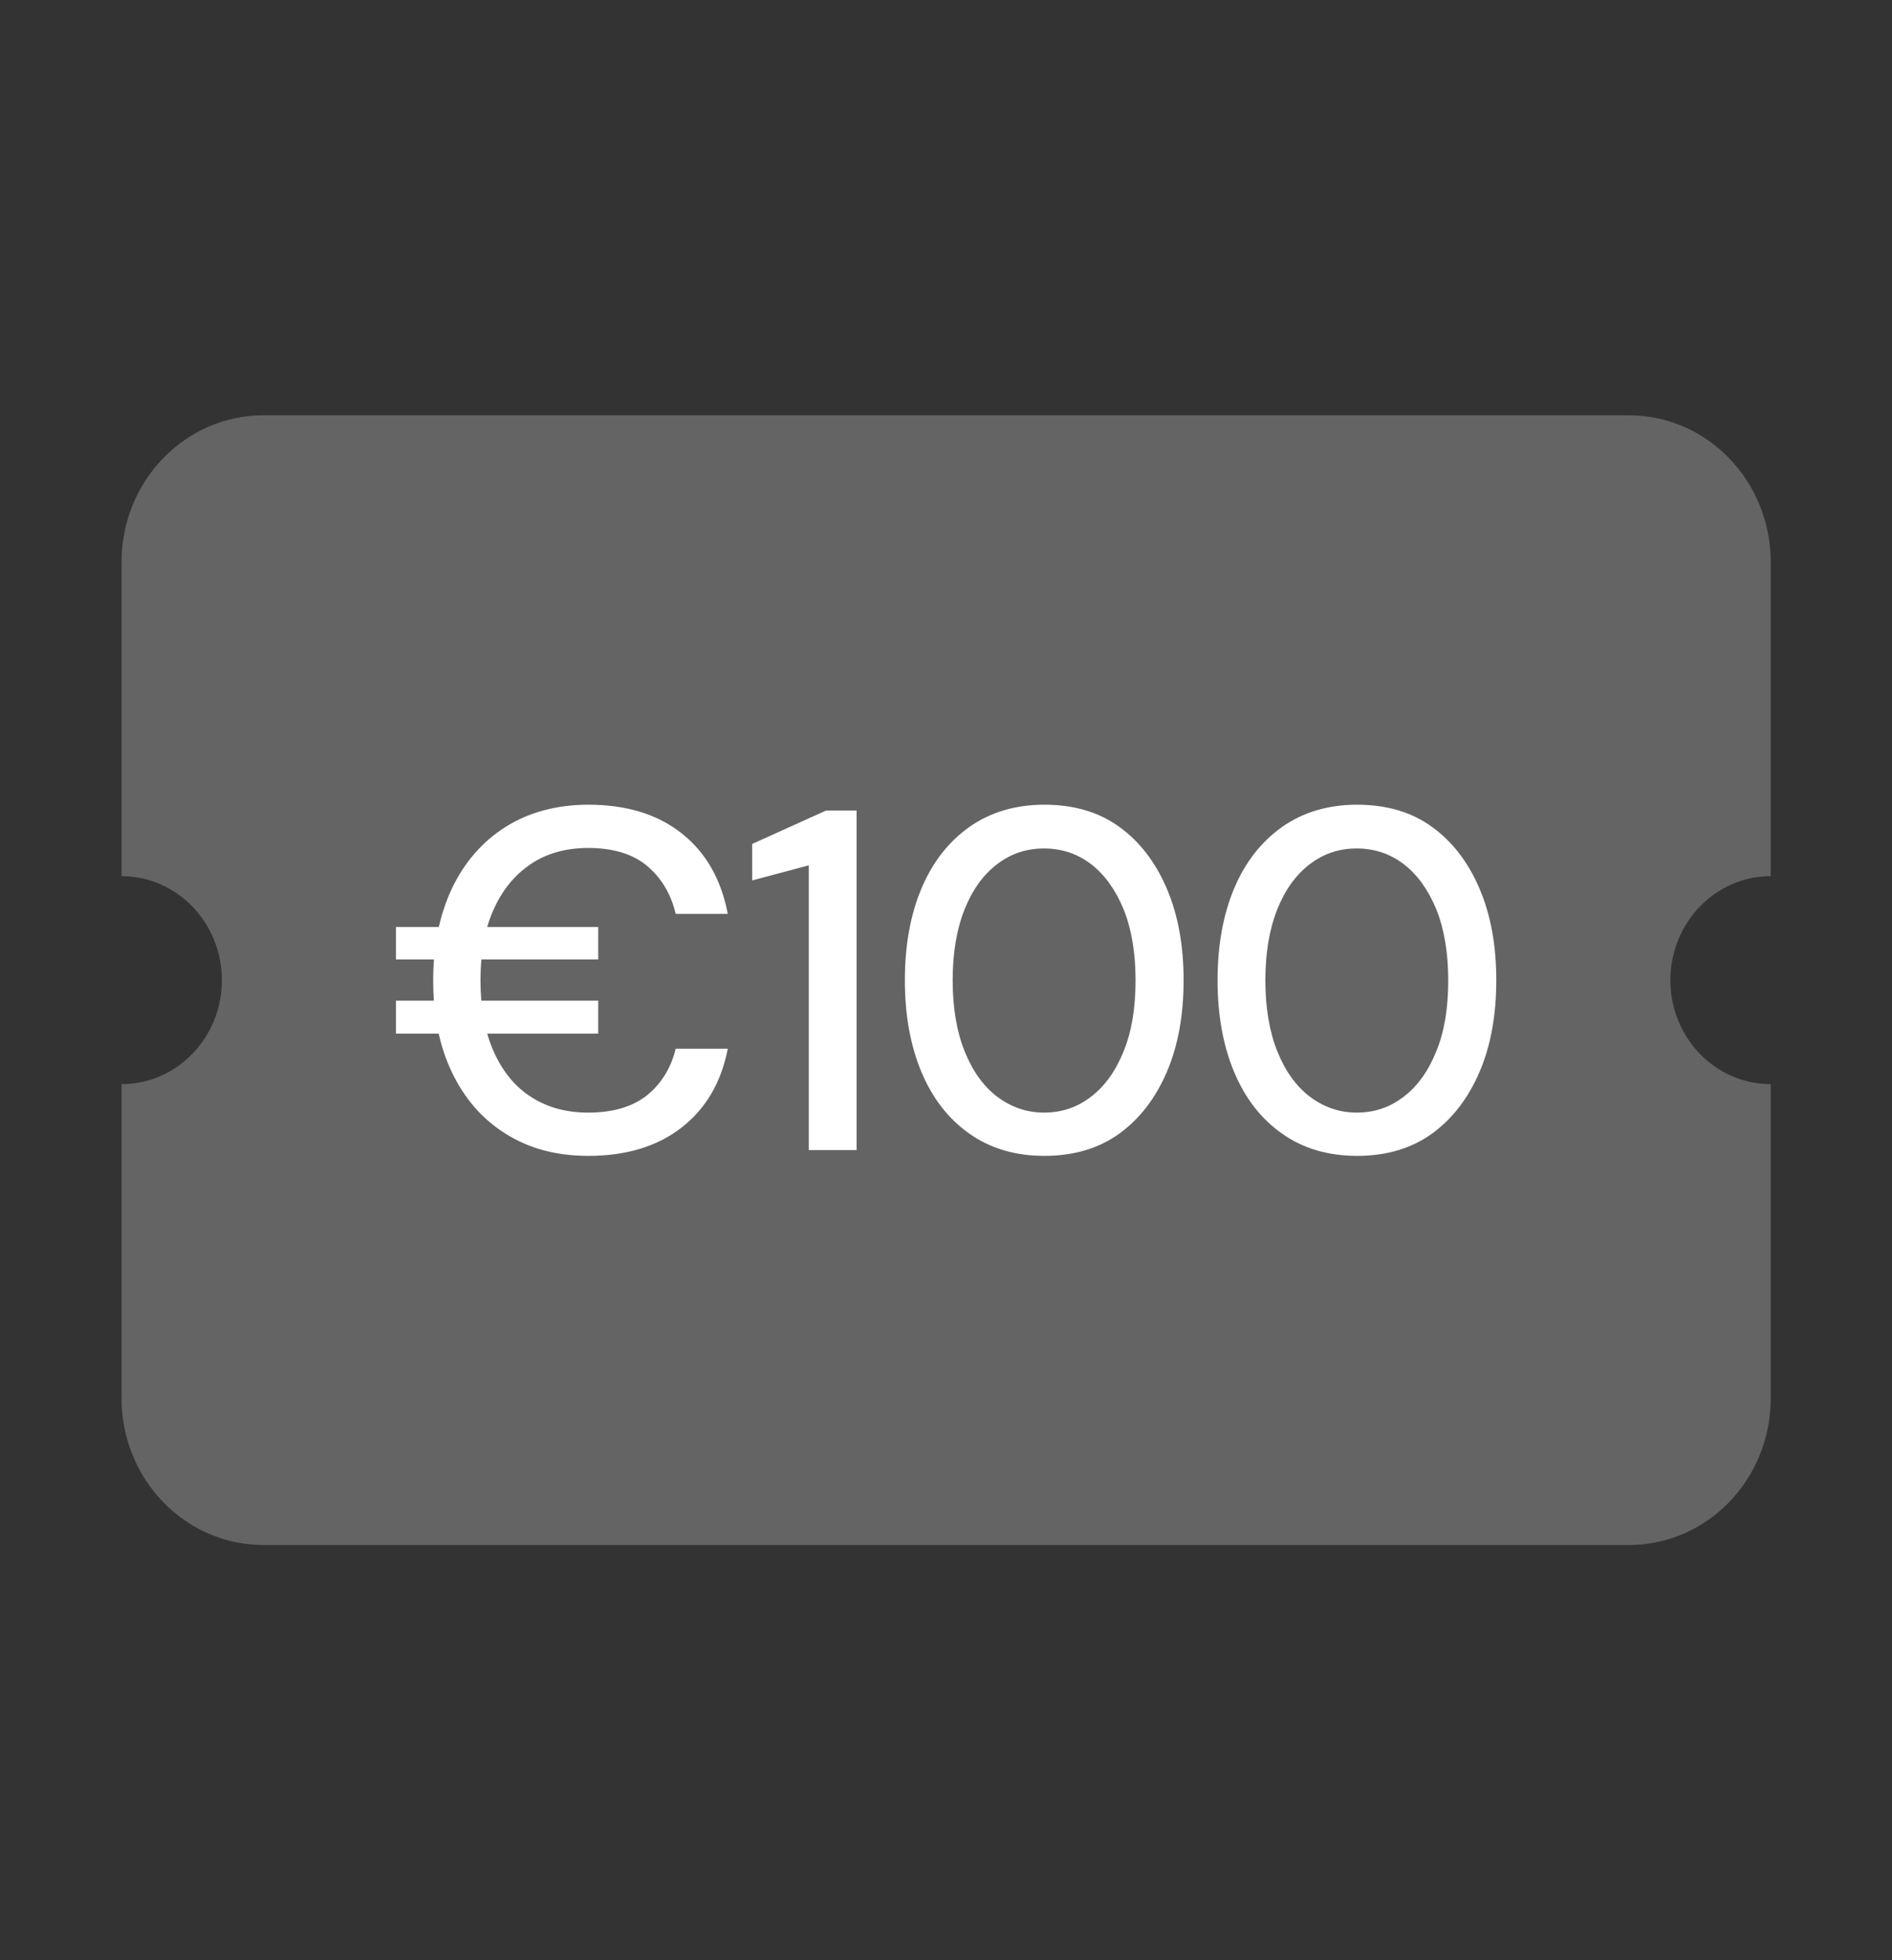 <svg viewBox="0 0 75.21 77.93" xmlns="http://www.w3.org/2000/svg" data-name="图层 2" id="_图层_2">
  <rect x="0" y="0" width="75.21" height="77.93" fill="#333333" stroke="none"/>
  <defs>
    <style>
      .cls-1 {
        fill: none;
      }

      .cls-2 {
        fill: #fff;
      }

      .cls-3 {
        fill: #646464;
      }
    </style>
  </defs>
  <g data-name="图层 1" id="_图层_1-2">
    <g>
      <rect height="77.93" width="75.21" class="cls-1"></rect>
      <g>
        <path d="M66.4,38.97c0,2.28,1.79,4.13,3.99,4.13v12.48c0,3.23-2.52,5.84-5.64,5.84H10.47c-3.11,0-5.64-2.61-5.64-5.84v-12.48c2.2,0,3.99-1.85,3.99-4.13s-1.78-4.14-3.99-4.14v-12.48c0-3.23,2.53-5.84,5.64-5.84h54.28c3.12,0,5.64,2.62,5.64,5.84v12.48c-2.2,0-3.99,1.85-3.99,4.14Z" class="cls-3"></path>
        <g>
          <path d="M15.74,38.14v-1.29h8.04v1.29h-8.04ZM15.74,41.09v-1.31h8.04v1.31h-8.04ZM23.39,45.95c-1.27,0-2.36-.29-3.29-.88-.93-.58-1.64-1.4-2.14-2.45-.5-1.05-.74-2.27-.74-3.65s.25-2.59.74-3.64c.5-1.05,1.21-1.87,2.14-2.46.93-.58,2.03-.88,3.29-.88,1.51,0,2.75.38,3.71,1.14.96.76,1.57,1.83,1.83,3.2h-2.07c-.19-.8-.57-1.43-1.14-1.91-.58-.48-1.36-.71-2.34-.71-.88,0-1.64.21-2.28.64s-1.13,1.03-1.48,1.81c-.35.78-.52,1.72-.52,2.81s.17,2.03.52,2.82c.35.79.84,1.4,1.48,1.81.64.42,1.4.63,2.28.63.98,0,1.76-.23,2.33-.68.57-.46.96-1.08,1.15-1.86h2.07c-.26,1.34-.87,2.38-1.83,3.13-.96.75-2.2,1.13-3.71,1.13Z" class="cls-2"></path>
          <path d="M32.15,45.72v-11.32l-2.25.6v-1.45l2.94-1.33h1.21v13.5h-1.9Z" class="cls-2"></path>
          <path d="M41.52,45.95c-1.15,0-2.15-.29-2.98-.88-.83-.58-1.47-1.4-1.91-2.45-.44-1.05-.66-2.27-.66-3.65s.22-2.61.66-3.65c.44-1.05,1.08-1.86,1.91-2.45.83-.58,1.82-.88,2.98-.88s2.16.29,2.97.88c.81.58,1.44,1.4,1.89,2.45.45,1.05.67,2.27.67,3.65s-.22,2.61-.67,3.65c-.45,1.05-1.08,1.86-1.89,2.45-.81.58-1.8.88-2.97.88ZM41.5,44.23c.71,0,1.33-.21,1.88-.64.55-.42.98-1.03,1.29-1.81.32-.78.47-1.72.47-2.81s-.16-2.03-.47-2.81c-.32-.78-.75-1.38-1.29-1.8-.55-.42-1.17-.63-1.88-.63s-1.32.21-1.87.63c-.55.42-.98,1.02-1.29,1.8-.31.78-.47,1.72-.47,2.81s.16,2.03.47,2.81c.31.78.74,1.39,1.29,1.81.55.42,1.18.64,1.87.64Z" class="cls-2"></path>
          <path d="M53.95,45.95c-1.15,0-2.15-.29-2.98-.88-.83-.58-1.47-1.4-1.91-2.45-.44-1.05-.66-2.27-.66-3.65s.22-2.61.66-3.65c.44-1.05,1.08-1.86,1.91-2.45.83-.58,1.82-.88,2.98-.88s2.16.29,2.97.88c.81.58,1.44,1.4,1.89,2.45.45,1.05.67,2.27.67,3.65s-.22,2.61-.67,3.65c-.45,1.05-1.08,1.86-1.89,2.45-.81.58-1.8.88-2.97.88ZM53.93,44.23c.71,0,1.33-.21,1.88-.64.55-.42.98-1.03,1.29-1.81.32-.78.47-1.72.47-2.81s-.16-2.03-.47-2.81c-.32-.78-.75-1.38-1.29-1.8-.55-.42-1.17-.63-1.88-.63s-1.32.21-1.87.63c-.55.42-.98,1.02-1.29,1.8-.31.78-.47,1.72-.47,2.81s.16,2.03.47,2.81c.31.78.74,1.39,1.29,1.81.55.42,1.18.64,1.87.64Z" class="cls-2"></path>
        </g>
      </g>
    </g>
  </g>
</svg>